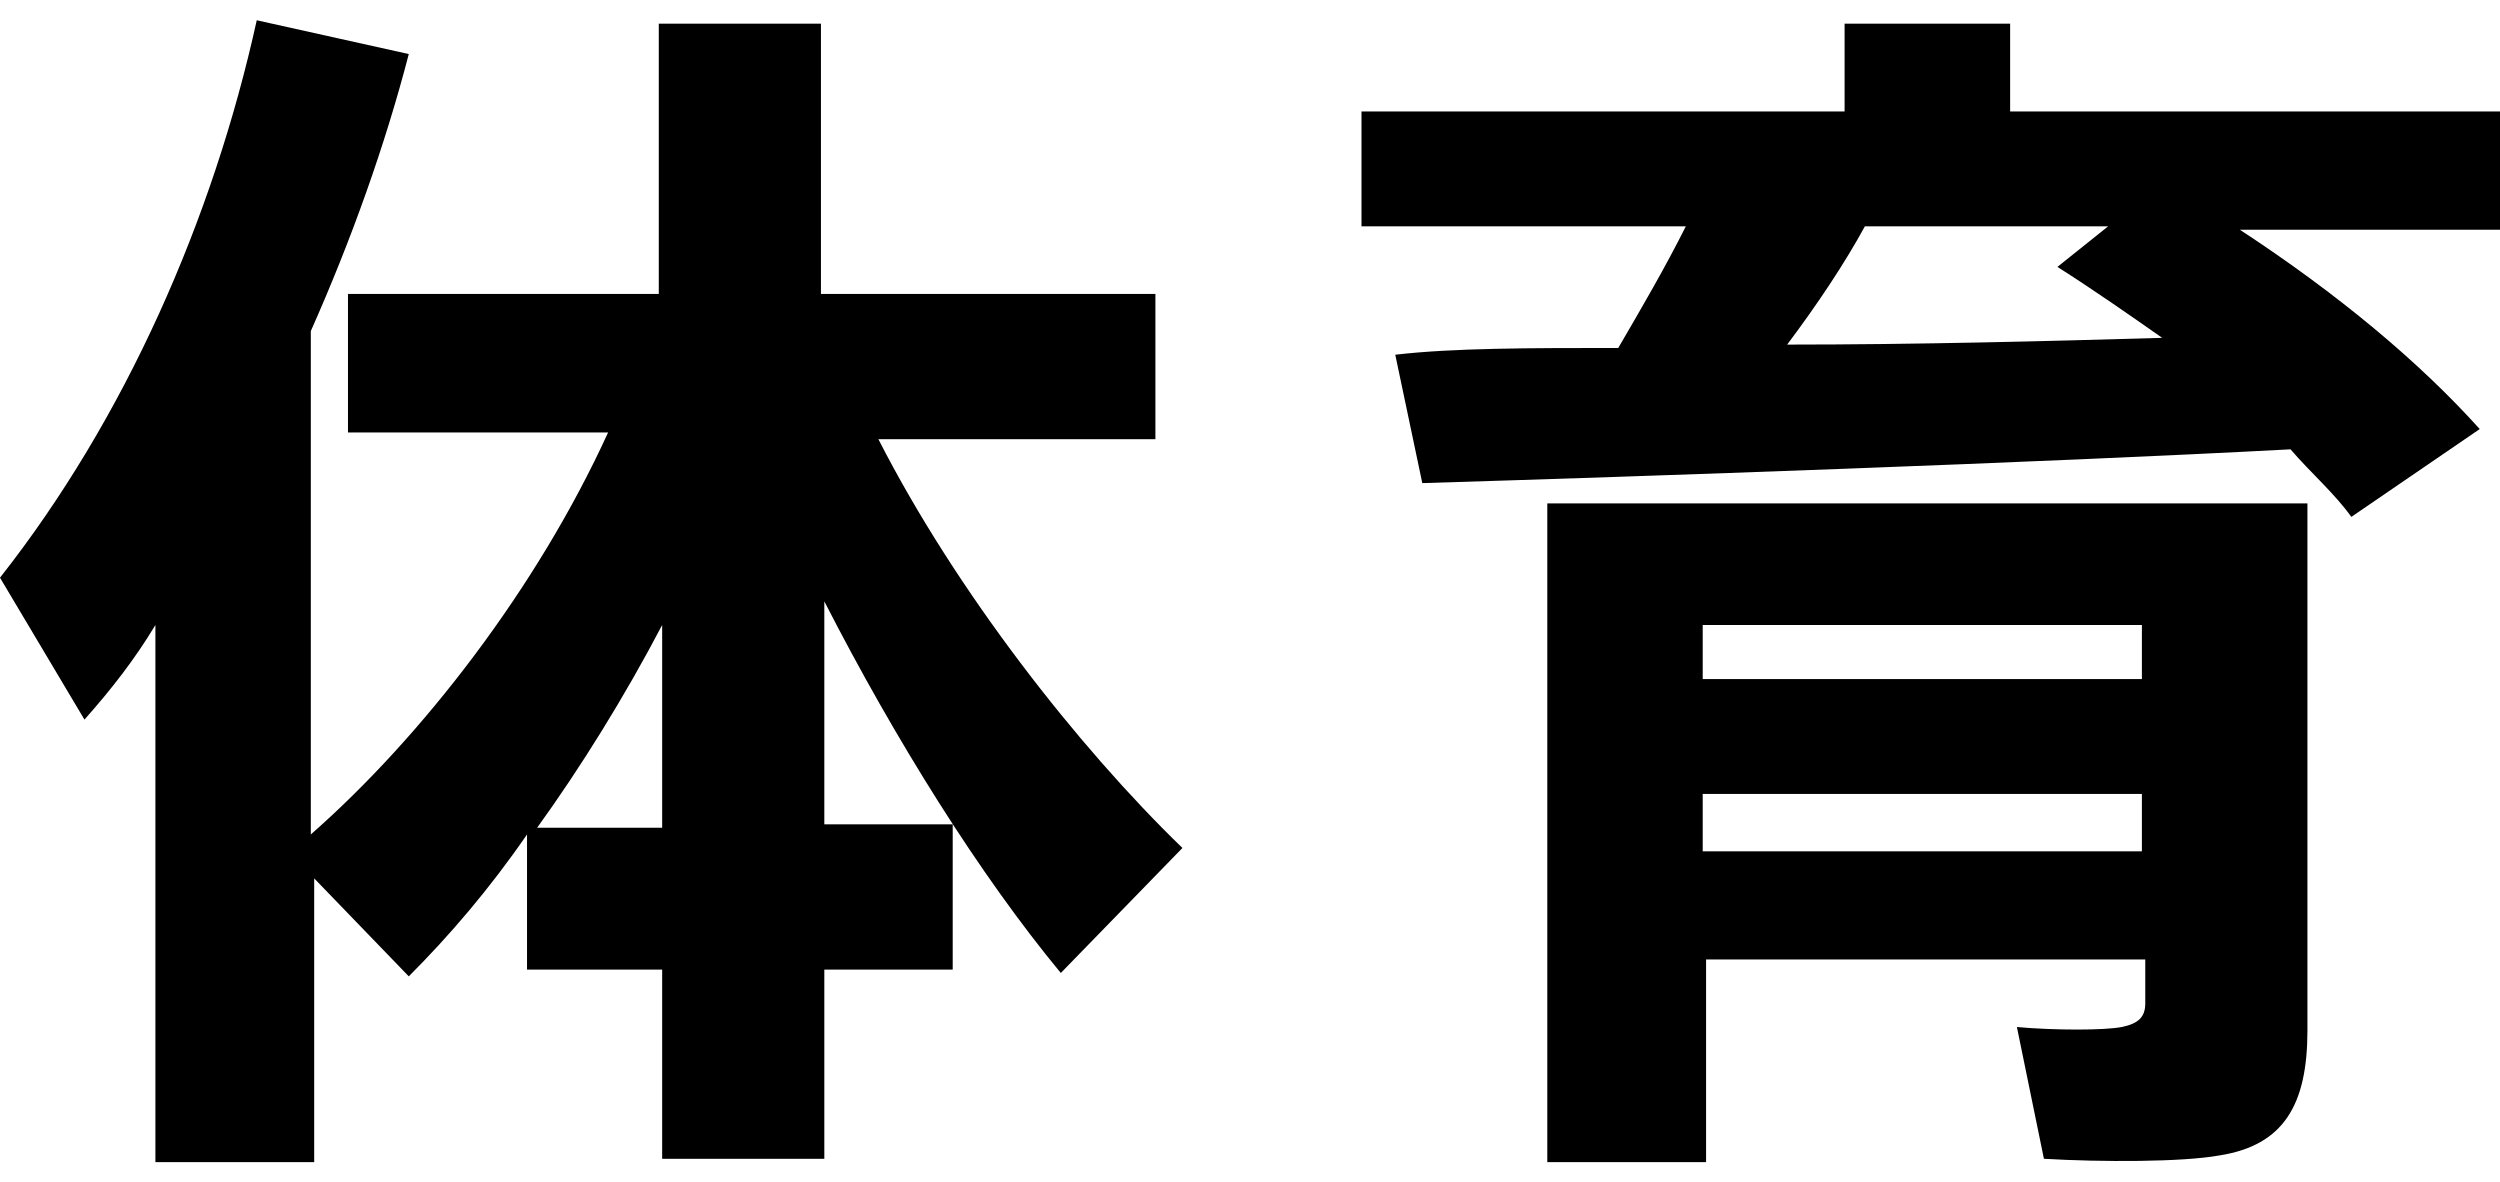 <svg id="レイヤー_1" xmlns="http://www.w3.org/2000/svg" viewBox="0 0 74 35"><style>.st0{enable-background:new}</style><path d="M4.6 34.4V18.5c-.6 1-1.3 1.9-2.1 2.8L0 17.1C3.7 12.4 6.3 6.5 7.6.6l4.5 1c-.7 2.7-1.7 5.5-2.9 8.2v14.9c3.3-2.9 6.7-7.3 8.8-11.9h-7.7V8.7h9.2v-8h4.8v8h9.9V13H26c2.3 4.5 5.9 9.1 9 12.1l-3.6 3.7c-2.4-2.9-4.9-6.9-7-11v6.6h3.8v4.3h-3.8v5.6h-4.8v-5.6h-4v-4c-1.1 1.6-2.3 3-3.5 4.2L9.3 26v8.4H4.6zm15-9.9v-6c-1.1 2.1-2.4 4.2-3.7 6h3.7zm28.3-14.2c.7-1.2 1.4-2.4 2-3.6h-9.6V3.3h14.3V.7h4.9v2.6H74v3.5h-7.7c2.9 1.9 5.3 3.9 7.1 5.9l-3.8 2.6c-.5-.7-1.2-1.3-1.8-2-7.5.4-19.1.8-25.7 1l-.8-3.8c1.7-.2 4-.2 6.6-.2zm2.6 18.2v5.9h-4.7V14.9h22.5v15.6c0 2.2-.7 3.4-2.6 3.7-1.1.2-3.5.2-5.2.1l-.8-3.9c1.1.1 2.6.1 3.1 0s.7-.3.7-.7v-1.3h-13zm12.9-8.4v-1.6h-13v1.6h13zm0 5.1v-1.7h-13v1.7h13zM64 10c-1-.7-2-1.4-3.1-2.1l1.5-1.2h-7.2c-.6 1.1-1.4 2.3-2.3 3.5 3.8 0 7.7-.1 11.1-.2z" class="st0"/></svg>